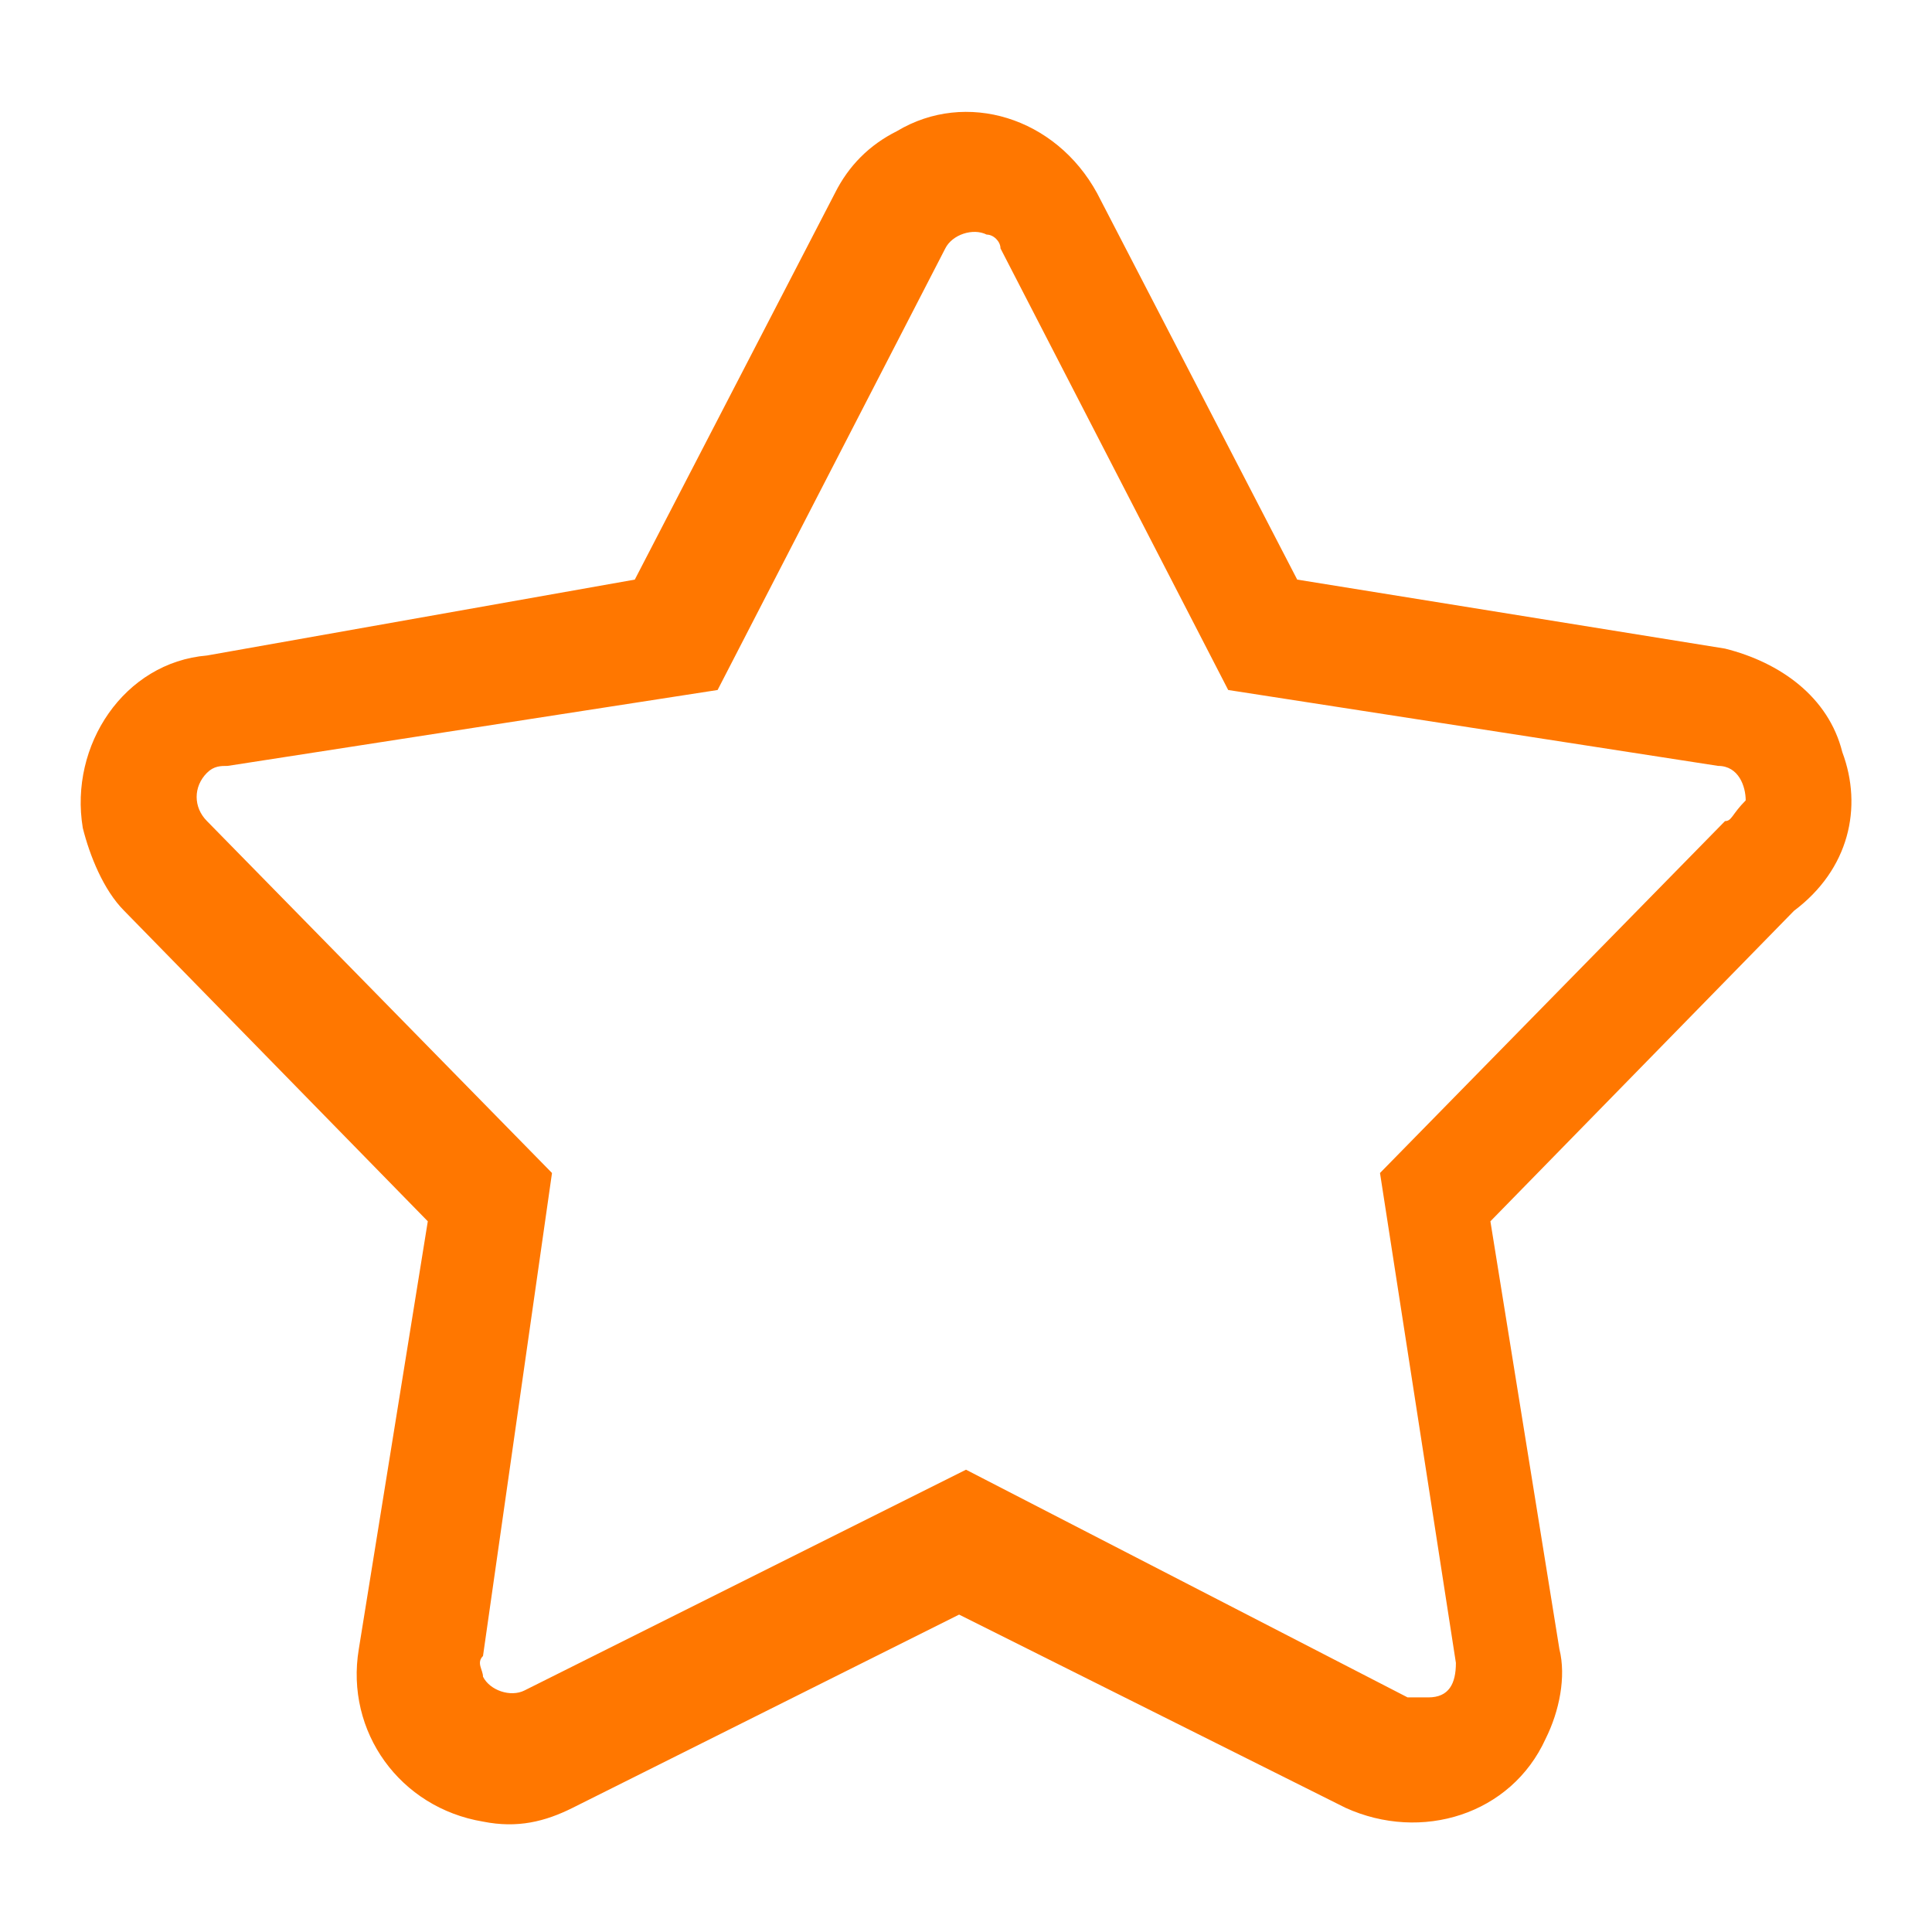 <?xml version="1.0" encoding="utf-8"?>
<!-- Generator: Adobe Illustrator 25.1.0, SVG Export Plug-In . SVG Version: 6.00 Build 0)  -->
<svg version="1.1" id="レイヤー_1" xmlns="http://www.w3.org/2000/svg" xmlns:xlink="http://www.w3.org/1999/xlink" x="0px"
	 y="0px" viewBox="0 0 28 28" style="enable-background:new 0 0 28 28;" xml:space="preserve">
<style type="text/css">
	.st0{fill:#FF7700;}
</style>
<path id="star" class="st0" d="M26.7,10.9c-0.2-0.8-0.9-1.3-1.7-1.5l-6.2-1l-2.9-5.6c-0.6-1.1-1.9-1.5-2.9-0.9
	c-0.4,0.2-0.7,0.5-0.9,0.9L9.2,8.4L3,9.5C1.8,9.6,1,10.8,1.2,12c0.1,0.4,0.3,0.9,0.6,1.2l4.4,4.5l-1,6.2c-0.2,1.2,0.6,2.3,1.8,2.5
	c0.5,0.1,0.9,0,1.3-0.2l5.6-2.8l5.6,2.8c1.1,0.5,2.4,0.1,2.9-1c0.2-0.4,0.3-0.9,0.2-1.3l-1-6.2l4.4-4.5C26.8,12.6,27,11.7,26.7,10.9
	L26.7,10.9z M25,11.9L20,17l1.1,7.1c0,0.3-0.1,0.5-0.4,0.5c-0.1,0-0.2,0-0.3,0L14,21.3l-6.4,3.2c-0.2,0.1-0.5,0-0.6-0.2
	c0-0.1-0.1-0.2,0-0.3L8,17l-5-5.1c-0.2-0.2-0.2-0.5,0-0.7c0.1-0.1,0.2-0.1,0.3-0.1l7.1-1.1l3.3-6.4c0.1-0.2,0.4-0.3,0.6-0.2
	c0.1,0,0.2,0.1,0.2,0.2l3.3,6.4l7.1,1.1c0.3,0,0.4,0.3,0.4,0.5C25.1,11.8,25.1,11.9,25,11.9L25,11.9z"/>
</svg>
